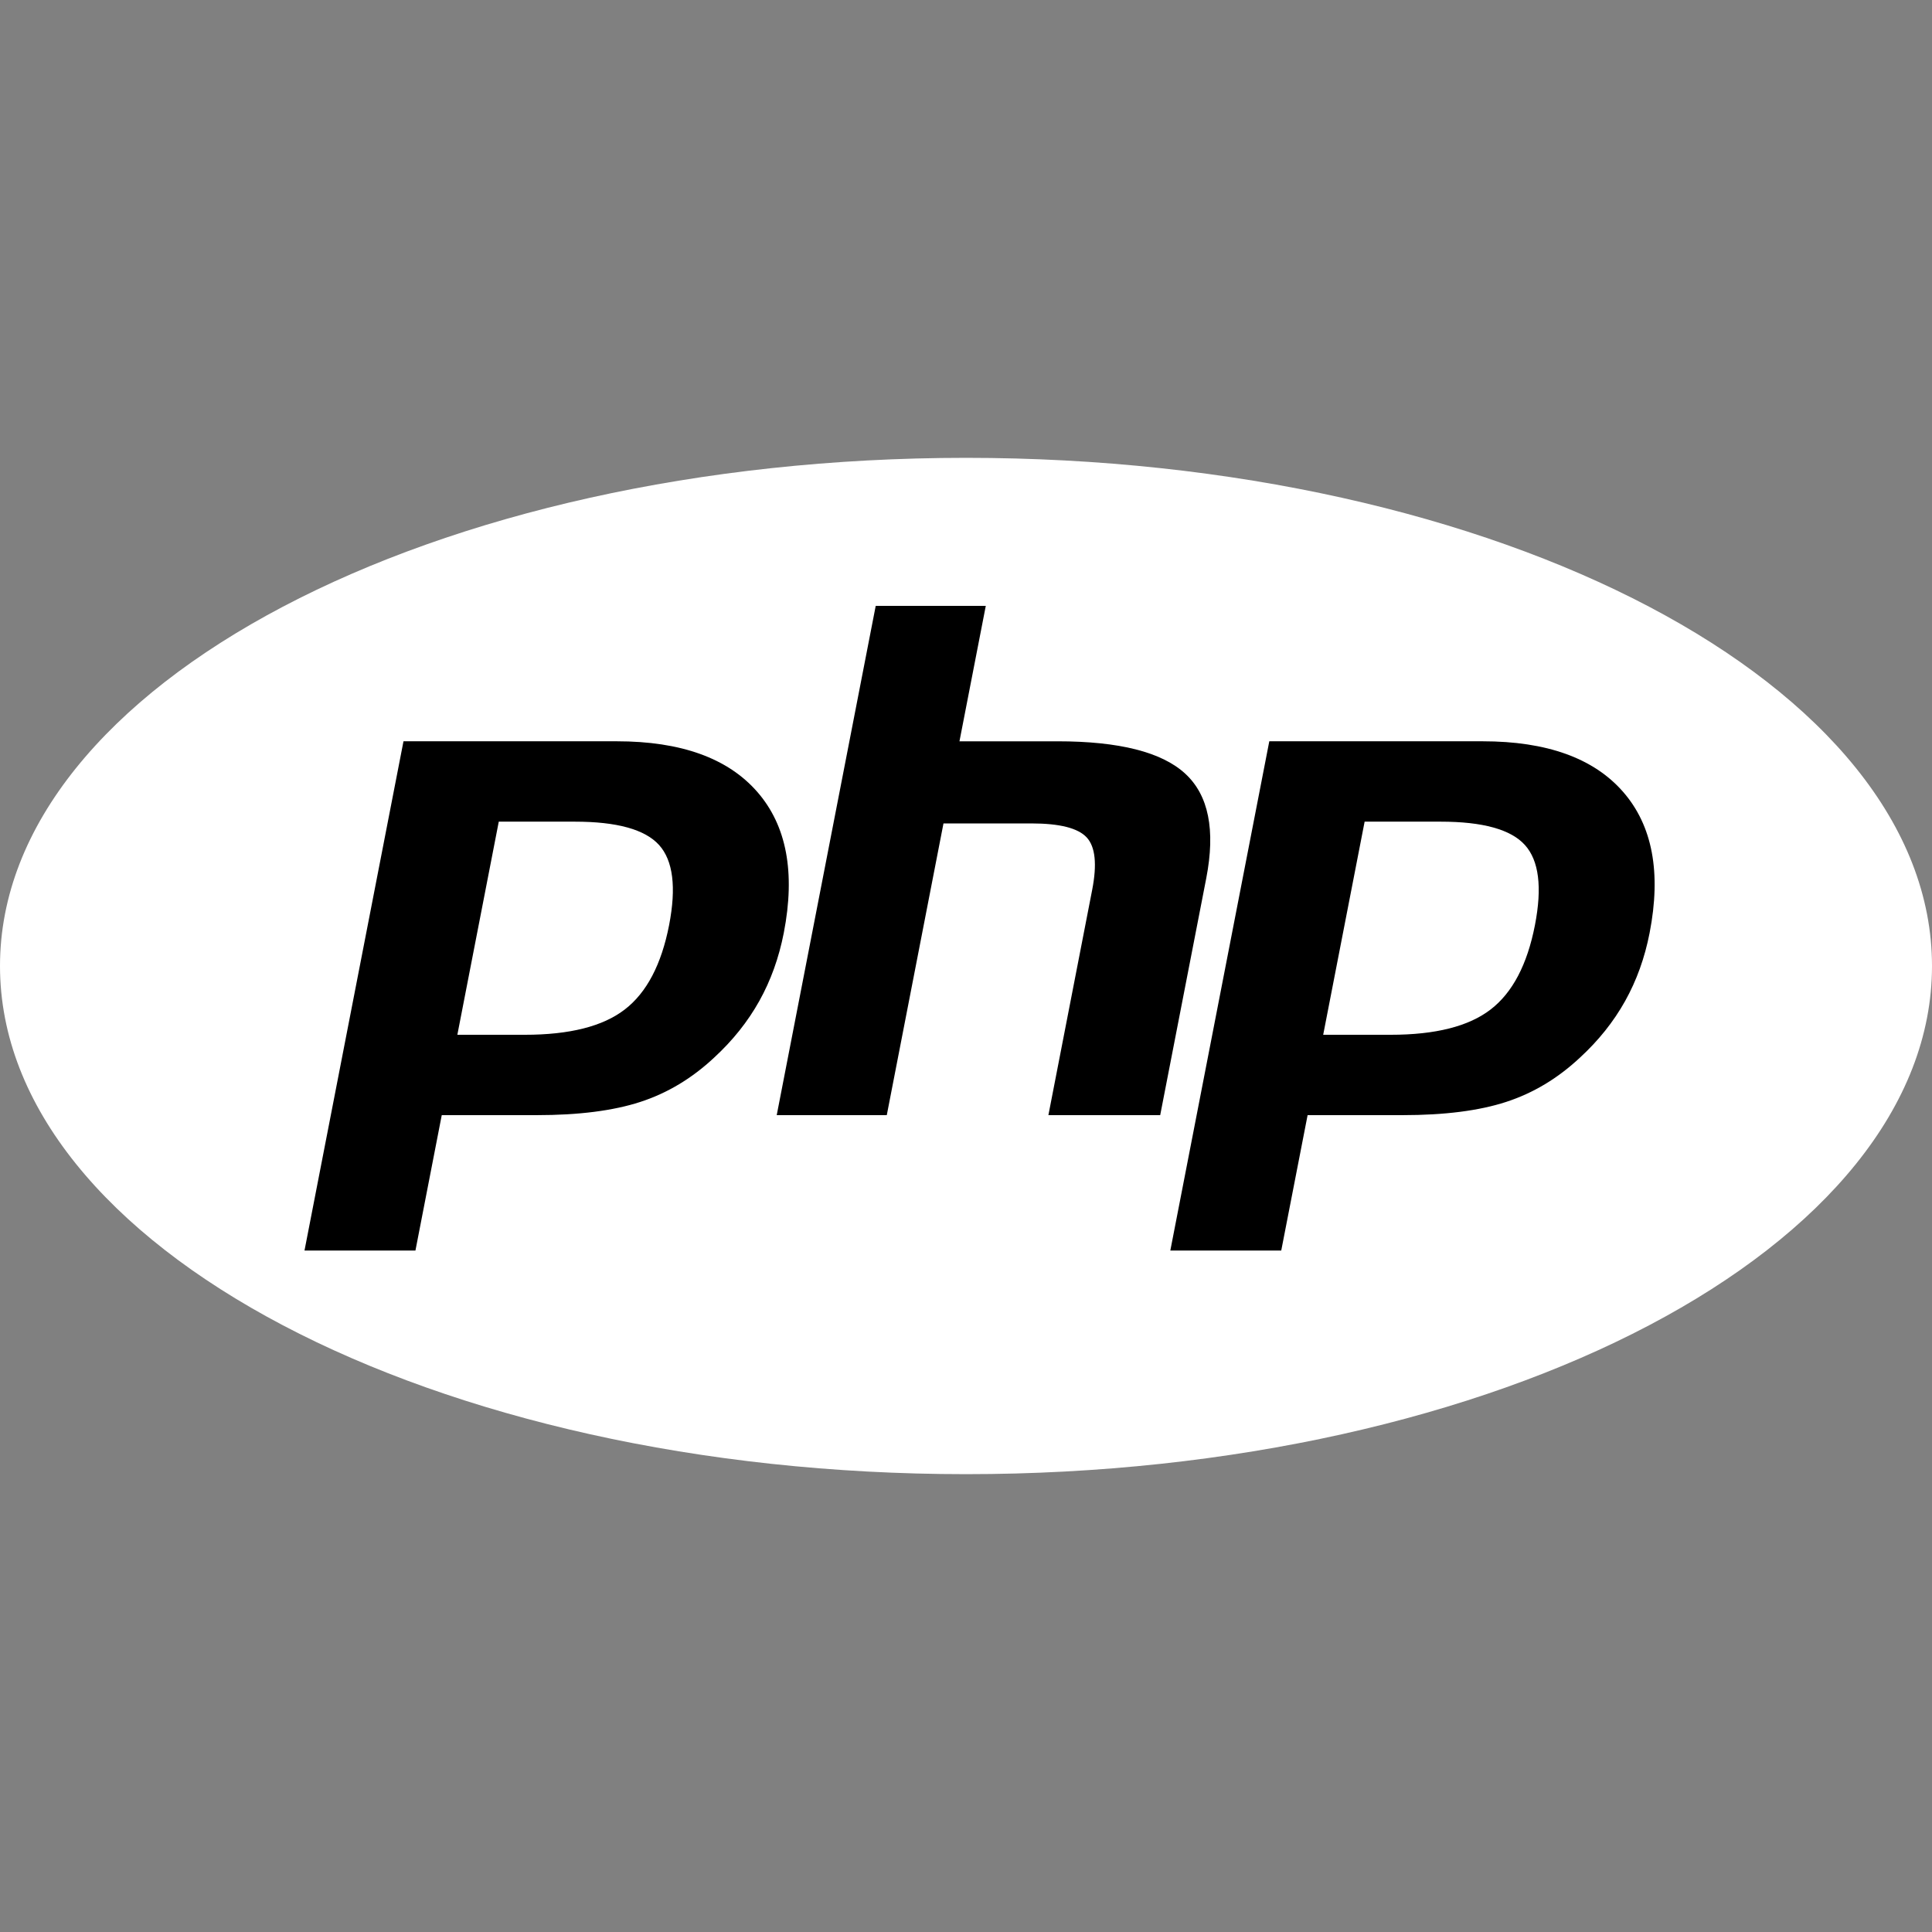 <svg width="128" height="128" viewBox="0 0 128 128" fill="none" xmlns="http://www.w3.org/2000/svg">
<rect x="0" y="0" width="128" height="128" fill="#808080" stroke="none"/>
<path d="M0 64C0 82.593 28.654 97.667 64 97.667C99.346 97.667 128 82.593 128 64C128 45.407 99.345 30.333 64 30.333C28.654 30.333 0 45.407 0 64Z" fill="white"/>
<path d="M64 95.167C97.965 95.167 125.5 81.212 125.5 64C125.5 46.786 97.965 32.833 64 32.833C30.035 32.833 2.5 46.786 2.5 64C2.5 81.212 30.035 95.167 64 95.167Z" fill="white"/>
<path d="M34.772 67.864C37.565 67.864 39.649 67.349 40.968 66.334C42.274 65.328 43.175 63.587 43.648 61.159C44.088 58.889 43.92 57.305 43.148 56.449C42.36 55.575 40.655 55.132 38.081 55.132H33.617L31.144 67.864H34.772ZM20.173 83.547C20.07 83.547 19.969 83.524 19.877 83.48C19.784 83.436 19.702 83.373 19.637 83.293C19.572 83.214 19.526 83.122 19.5 83.022C19.476 82.923 19.473 82.819 19.493 82.719L26.05 48.981C26.081 48.823 26.165 48.681 26.289 48.579C26.413 48.477 26.569 48.42 26.73 48.42H40.864C45.306 48.42 48.612 49.626 50.691 52.005C52.779 54.395 53.425 57.739 52.608 61.94C52.275 63.651 51.703 65.24 50.908 66.664C50.08 68.129 49.024 69.452 47.78 70.584C46.249 72.016 44.516 73.056 42.633 73.667C40.781 74.271 38.401 74.577 35.563 74.577H29.839L28.205 82.985C28.174 83.143 28.089 83.286 27.964 83.388C27.84 83.491 27.684 83.547 27.523 83.547H20.173Z" fill="black"/>
<path d="M34.19 55.826H38.081C41.188 55.826 42.267 56.508 42.634 56.915C43.241 57.589 43.357 59.012 42.965 61.027C42.526 63.284 41.712 64.885 40.545 65.783C39.351 66.703 37.407 67.169 34.772 67.169H31.986L34.191 55.827L34.19 55.826ZM40.864 47.726H26.731C26.409 47.726 26.097 47.838 25.848 48.042C25.599 48.247 25.429 48.532 25.367 48.849L18.81 82.588C18.771 82.789 18.778 82.996 18.828 83.194C18.879 83.392 18.973 83.577 19.103 83.735C19.233 83.893 19.396 84.02 19.581 84.107C19.767 84.195 19.969 84.24 20.173 84.241H27.523C27.846 84.24 28.158 84.128 28.406 83.923C28.655 83.718 28.825 83.433 28.886 83.117L30.411 75.271H35.562C38.474 75.271 40.926 74.953 42.849 74.327C44.826 73.685 46.645 72.596 48.255 71.09C49.552 69.909 50.652 68.529 51.514 67.003C52.345 65.516 52.943 63.856 53.289 62.072C54.149 57.649 53.45 54.108 51.213 51.548C48.997 49.011 45.515 47.725 40.864 47.725V47.726ZM30.301 68.557H34.772C37.735 68.557 39.942 68 41.392 66.882C42.843 65.766 43.82 63.902 44.33 61.291C44.815 58.783 44.594 57.014 43.665 55.983C42.734 54.953 40.874 54.437 38.081 54.437H33.045L30.301 68.557ZM40.865 49.112C45.117 49.112 48.218 50.229 50.168 52.46C52.118 54.692 52.704 57.807 51.928 61.806C51.606 63.454 51.065 64.96 50.303 66.324C49.539 67.69 48.543 68.938 47.312 70.071C45.844 71.444 44.215 72.423 42.42 73.006C40.626 73.59 38.34 73.881 35.563 73.881H29.267L27.524 82.851H20.174L26.732 49.112H40.865Z" fill="white"/>
<path d="M69.459 74.577C69.357 74.577 69.255 74.555 69.163 74.511C69.07 74.467 68.988 74.404 68.923 74.325C68.858 74.246 68.811 74.153 68.785 74.054C68.76 73.954 68.757 73.851 68.777 73.75L71.677 58.822C71.954 57.402 71.886 56.384 71.487 55.952C71.242 55.689 70.508 55.248 68.337 55.248H63.081L59.435 74.016C59.404 74.174 59.319 74.317 59.194 74.419C59.069 74.521 58.913 74.576 58.752 74.576H51.462C51.36 74.576 51.258 74.554 51.166 74.51C51.073 74.466 50.991 74.403 50.926 74.324C50.861 74.245 50.814 74.153 50.788 74.054C50.763 73.954 50.76 73.851 50.779 73.75L57.337 40.011C57.368 39.853 57.453 39.711 57.578 39.608C57.702 39.506 57.858 39.45 58.019 39.45H65.309C65.412 39.45 65.513 39.473 65.605 39.516C65.698 39.56 65.78 39.623 65.845 39.702C65.91 39.781 65.957 39.874 65.983 39.973C66.008 40.072 66.011 40.176 65.992 40.276L64.41 48.42H70.063C74.37 48.42 77.29 49.178 78.991 50.741C80.724 52.334 81.266 54.881 80.599 58.314L77.548 74.016C77.517 74.174 77.432 74.316 77.307 74.418C77.183 74.52 77.027 74.576 76.866 74.576H69.459V74.577Z" fill="black"/>
<path d="M65.31 38.755H58.019C57.696 38.755 57.384 38.867 57.135 39.072C56.886 39.277 56.716 39.562 56.655 39.879L50.098 73.617C50.059 73.818 50.065 74.025 50.115 74.224C50.166 74.422 50.259 74.607 50.39 74.765C50.52 74.923 50.683 75.05 50.868 75.138C51.054 75.225 51.256 75.271 51.461 75.271H58.752C59.074 75.271 59.386 75.159 59.635 74.954C59.884 74.749 60.054 74.463 60.116 74.147L63.653 55.942H68.335C70.503 55.942 70.959 56.405 70.976 56.426C71.108 56.566 71.281 57.221 70.995 58.69L68.095 73.617C68.056 73.818 68.062 74.025 68.112 74.224C68.163 74.422 68.257 74.607 68.387 74.765C68.517 74.923 68.681 75.051 68.866 75.138C69.051 75.225 69.254 75.271 69.459 75.271H76.867C77.189 75.271 77.501 75.158 77.75 74.953C77.998 74.748 78.168 74.463 78.23 74.147L81.281 58.447C81.996 54.761 81.384 51.997 79.461 50.23C77.625 48.544 74.551 47.725 70.063 47.725H65.253L66.674 40.41C66.713 40.209 66.707 40.001 66.656 39.803C66.606 39.604 66.512 39.419 66.382 39.261C66.251 39.103 66.088 38.975 65.902 38.888C65.717 38.8 65.514 38.755 65.31 38.755ZM65.31 40.145L63.567 49.113H70.063C74.15 49.113 76.97 49.827 78.52 51.253C80.073 52.679 80.537 54.988 79.918 58.183L76.866 73.882H69.459L72.36 58.954C72.69 57.256 72.568 56.098 71.995 55.48C71.422 54.863 70.202 54.554 68.337 54.554H62.508L58.752 73.881H51.46L58.018 40.142H65.31V40.145Z" fill="white"/>
<path d="M92.136 67.864C94.929 67.864 97.014 67.349 98.334 66.334C99.638 65.328 100.54 63.587 101.013 61.159C101.453 58.889 101.286 57.305 100.513 56.449C99.725 55.575 98.02 55.132 95.446 55.132H90.983L88.508 67.864H92.136ZM77.54 83.547C77.437 83.547 77.336 83.525 77.243 83.481C77.15 83.437 77.068 83.373 77.003 83.294C76.938 83.215 76.891 83.122 76.866 83.023C76.841 82.923 76.838 82.82 76.858 82.719L83.415 48.981C83.446 48.823 83.531 48.681 83.655 48.578C83.78 48.476 83.936 48.42 84.097 48.42H98.23C102.672 48.42 105.978 49.626 108.056 52.005C110.145 54.395 110.79 57.739 109.973 61.94C109.661 63.595 109.087 65.189 108.274 66.664C107.446 68.128 106.39 69.452 105.146 70.584C103.616 72.016 101.881 73.056 99.999 73.667C98.147 74.271 95.767 74.577 92.928 74.577H87.205L85.572 82.985C85.541 83.143 85.456 83.286 85.331 83.389C85.207 83.491 85.05 83.547 84.889 83.547H77.54Z" fill="black"/>
<path d="M91.555 55.826H95.445C98.552 55.826 99.632 56.508 99.998 56.915C100.608 57.589 100.722 59.012 100.331 61.027C99.891 63.284 99.076 64.885 97.909 65.783C96.715 66.703 94.77 67.169 92.136 67.169H89.35L91.555 55.826ZM98.228 47.726H84.096C83.773 47.726 83.461 47.838 83.213 48.043C82.964 48.248 82.794 48.532 82.733 48.849L76.174 82.588C76.136 82.789 76.142 82.996 76.192 83.194C76.243 83.393 76.337 83.577 76.467 83.735C76.598 83.893 76.761 84.02 76.946 84.108C77.132 84.195 77.334 84.24 77.538 84.241H84.888C85.211 84.24 85.523 84.128 85.772 83.923C86.02 83.718 86.19 83.433 86.251 83.117L87.776 75.271H92.927C95.838 75.271 98.29 74.953 100.213 74.327C102.191 73.685 104.01 72.596 105.621 71.089C106.916 69.908 108.016 68.529 108.879 67.003C109.711 65.516 110.307 63.856 110.654 62.072C111.514 57.649 110.816 54.108 108.578 51.548C106.362 49.011 102.881 47.725 98.228 47.725L98.228 47.726ZM87.665 68.557H92.135C95.1 68.557 97.305 68 98.757 66.882C100.208 65.766 101.186 63.902 101.694 61.291C102.181 58.783 101.96 57.014 101.029 55.983C100.099 54.953 98.237 54.437 95.445 54.437H90.41L87.665 68.557ZM98.228 49.112C102.48 49.112 105.583 50.229 107.532 52.46C109.482 54.692 110.069 57.807 109.291 61.806C108.971 63.454 108.429 64.96 107.667 66.324C106.904 67.69 105.907 68.938 104.675 70.071C103.208 71.444 101.578 72.423 99.782 73.006C97.99 73.59 95.704 73.881 92.927 73.881H86.632L84.886 82.851H77.537L84.094 49.112H98.228Z" fill="white"/>
</svg>
